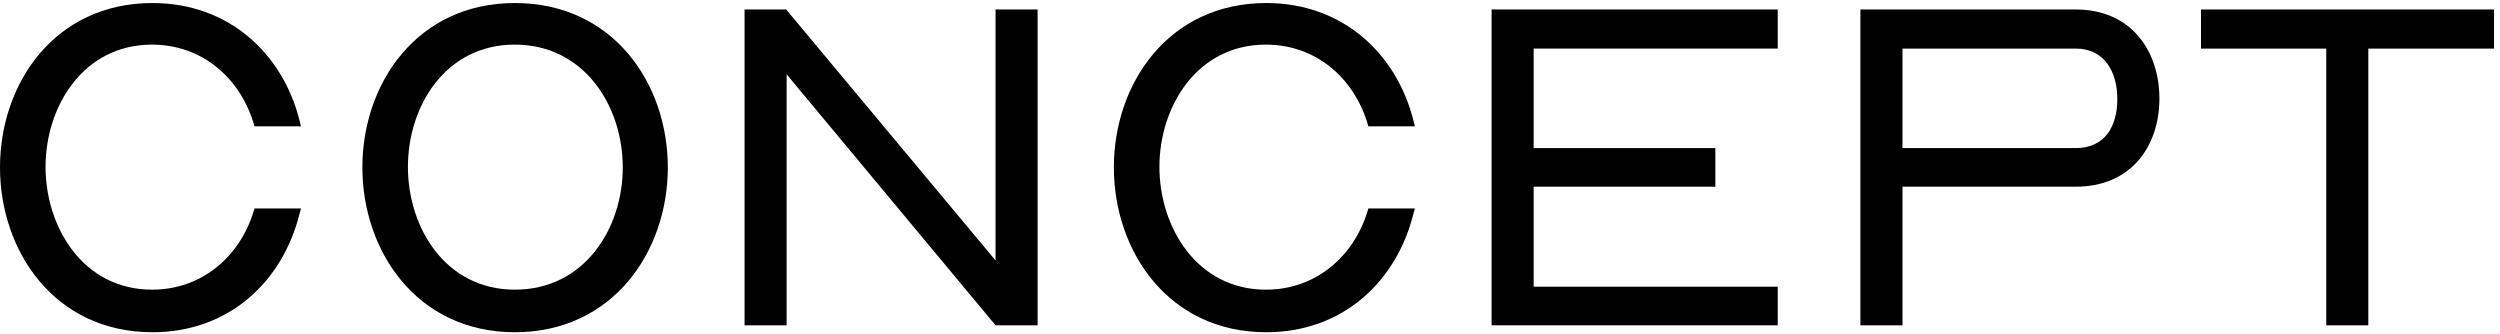 <?xml version="1.0" encoding="UTF-8"?>
<svg id="_レイヤー_2" data-name="レイヤー 2" xmlns="http://www.w3.org/2000/svg" width="404" height="54" viewBox="0 0 404 54">
  <path d="M0,27.05C0,13.53,8.8.49,24.64.49c12.32,0,21.04,8.16,23.76,18.96l.24.96h-7.52l-.16-.56c-2.24-7.28-8.32-12.64-16.4-12.64-11.12,0-17.2,10-17.2,19.76s6.08,19.84,17.2,19.84c8.08,0,14.16-5.36,16.4-12.56l.16-.56h7.52l-.24.88c-2.72,10.88-11.36,19.12-23.76,19.12C8.8,53.69,0,40.57,0,27.05Z"/>
  <path d="M58.56,27.05C58.56,13.53,67.36.49,83.2.49s24.72,12.96,24.72,26.56-8.88,26.64-24.72,26.64-24.64-13.12-24.64-26.64ZM100.64,27.05c0-9.92-6.24-19.84-17.44-19.84s-17.28,9.92-17.28,19.76,6.08,19.84,17.28,19.84,17.44-9.84,17.44-19.76Z"/>
  <path d="M120.32,1.53h6.72l33.84,40.56V1.53h6.8v51.04h-6.8L127.12,12.01v40.56h-6.8V1.53Z"/>
  <path d="M180,27.05c0-13.52,8.8-26.56,24.64-26.56,12.32,0,21.04,8.16,23.76,18.96l.24.96h-7.52l-.16-.56c-2.24-7.28-8.32-12.64-16.4-12.64-11.12,0-17.2,10-17.2,19.76s6.08,19.84,17.2,19.84c8.08,0,14.16-5.36,16.4-12.56l.16-.56h7.52l-.24.88c-2.72,10.88-11.36,19.12-23.76,19.12-15.84,0-24.64-13.12-24.64-26.64Z"/>
  <path d="M241.04,1.53h46.24v6.32h-39.44v16.08h29.36v6.24h-29.36v16.16h39.44v6.24h-46.24V1.53Z"/>
  <path d="M300.64,52.57V1.53h34.8c9.04,0,13.52,6.8,13.52,14.4s-4.48,14.24-13.52,14.24h-28v22.4h-6.8ZM307.44,23.93h28c4.72,0,6.72-3.52,6.72-7.92s-2.08-8.16-6.72-8.16h-28v16.08Z"/>
  <path d="M375.92,7.85h-20.24V1.53h47.36v6.32h-20.32v44.72h-6.8V7.85Z"/>
</svg>
